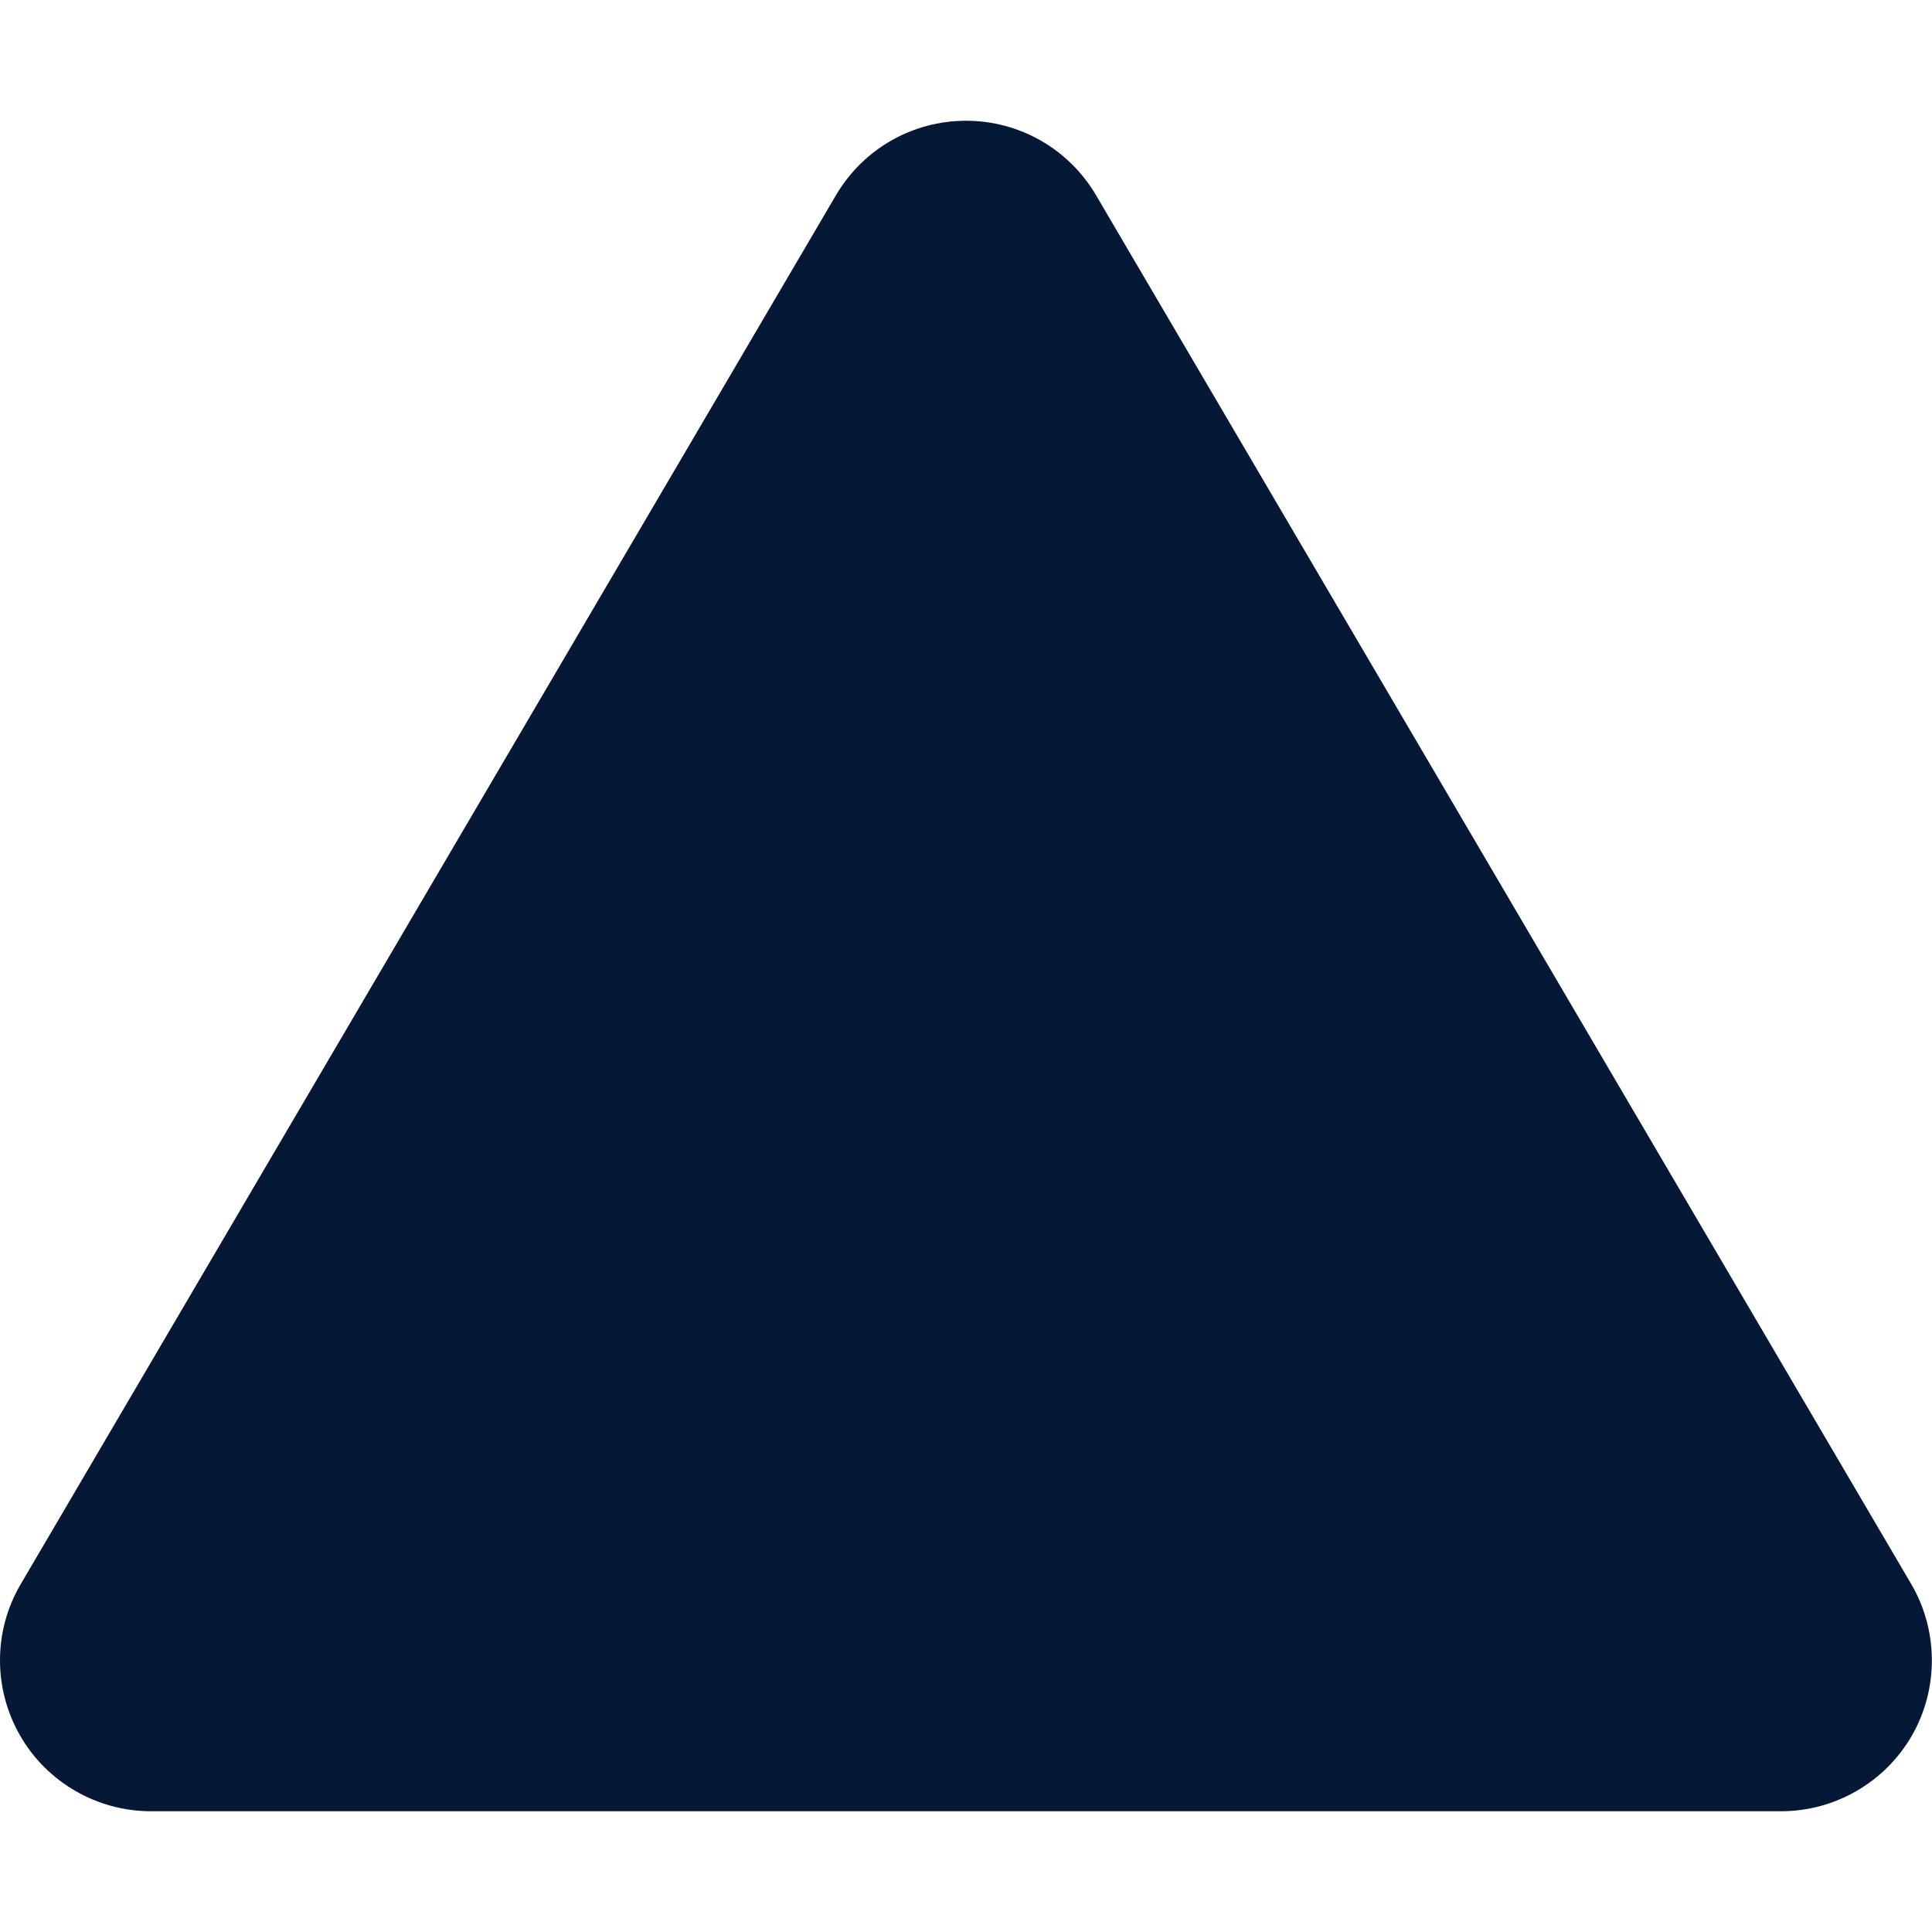 <svg width="512" height="512" viewBox="0 0 512 512" fill="none" xmlns="http://www.w3.org/2000/svg">
<path d="M290.5 51.8C283.3 39.5 270.2 32 256 32C241.8 32 228.7 39.5 221.5 51.8L5.5 419.8C-1.8 432.2 -1.8 447.5 5.3 459.9C12.4 472.3 25.7 480 40 480H472C486.3 480 499.6 472.3 506.7 459.9C513.8 447.5 513.7 432.1 506.5 419.8L290.5 51.8Z" fill="#051937"/>
</svg>
